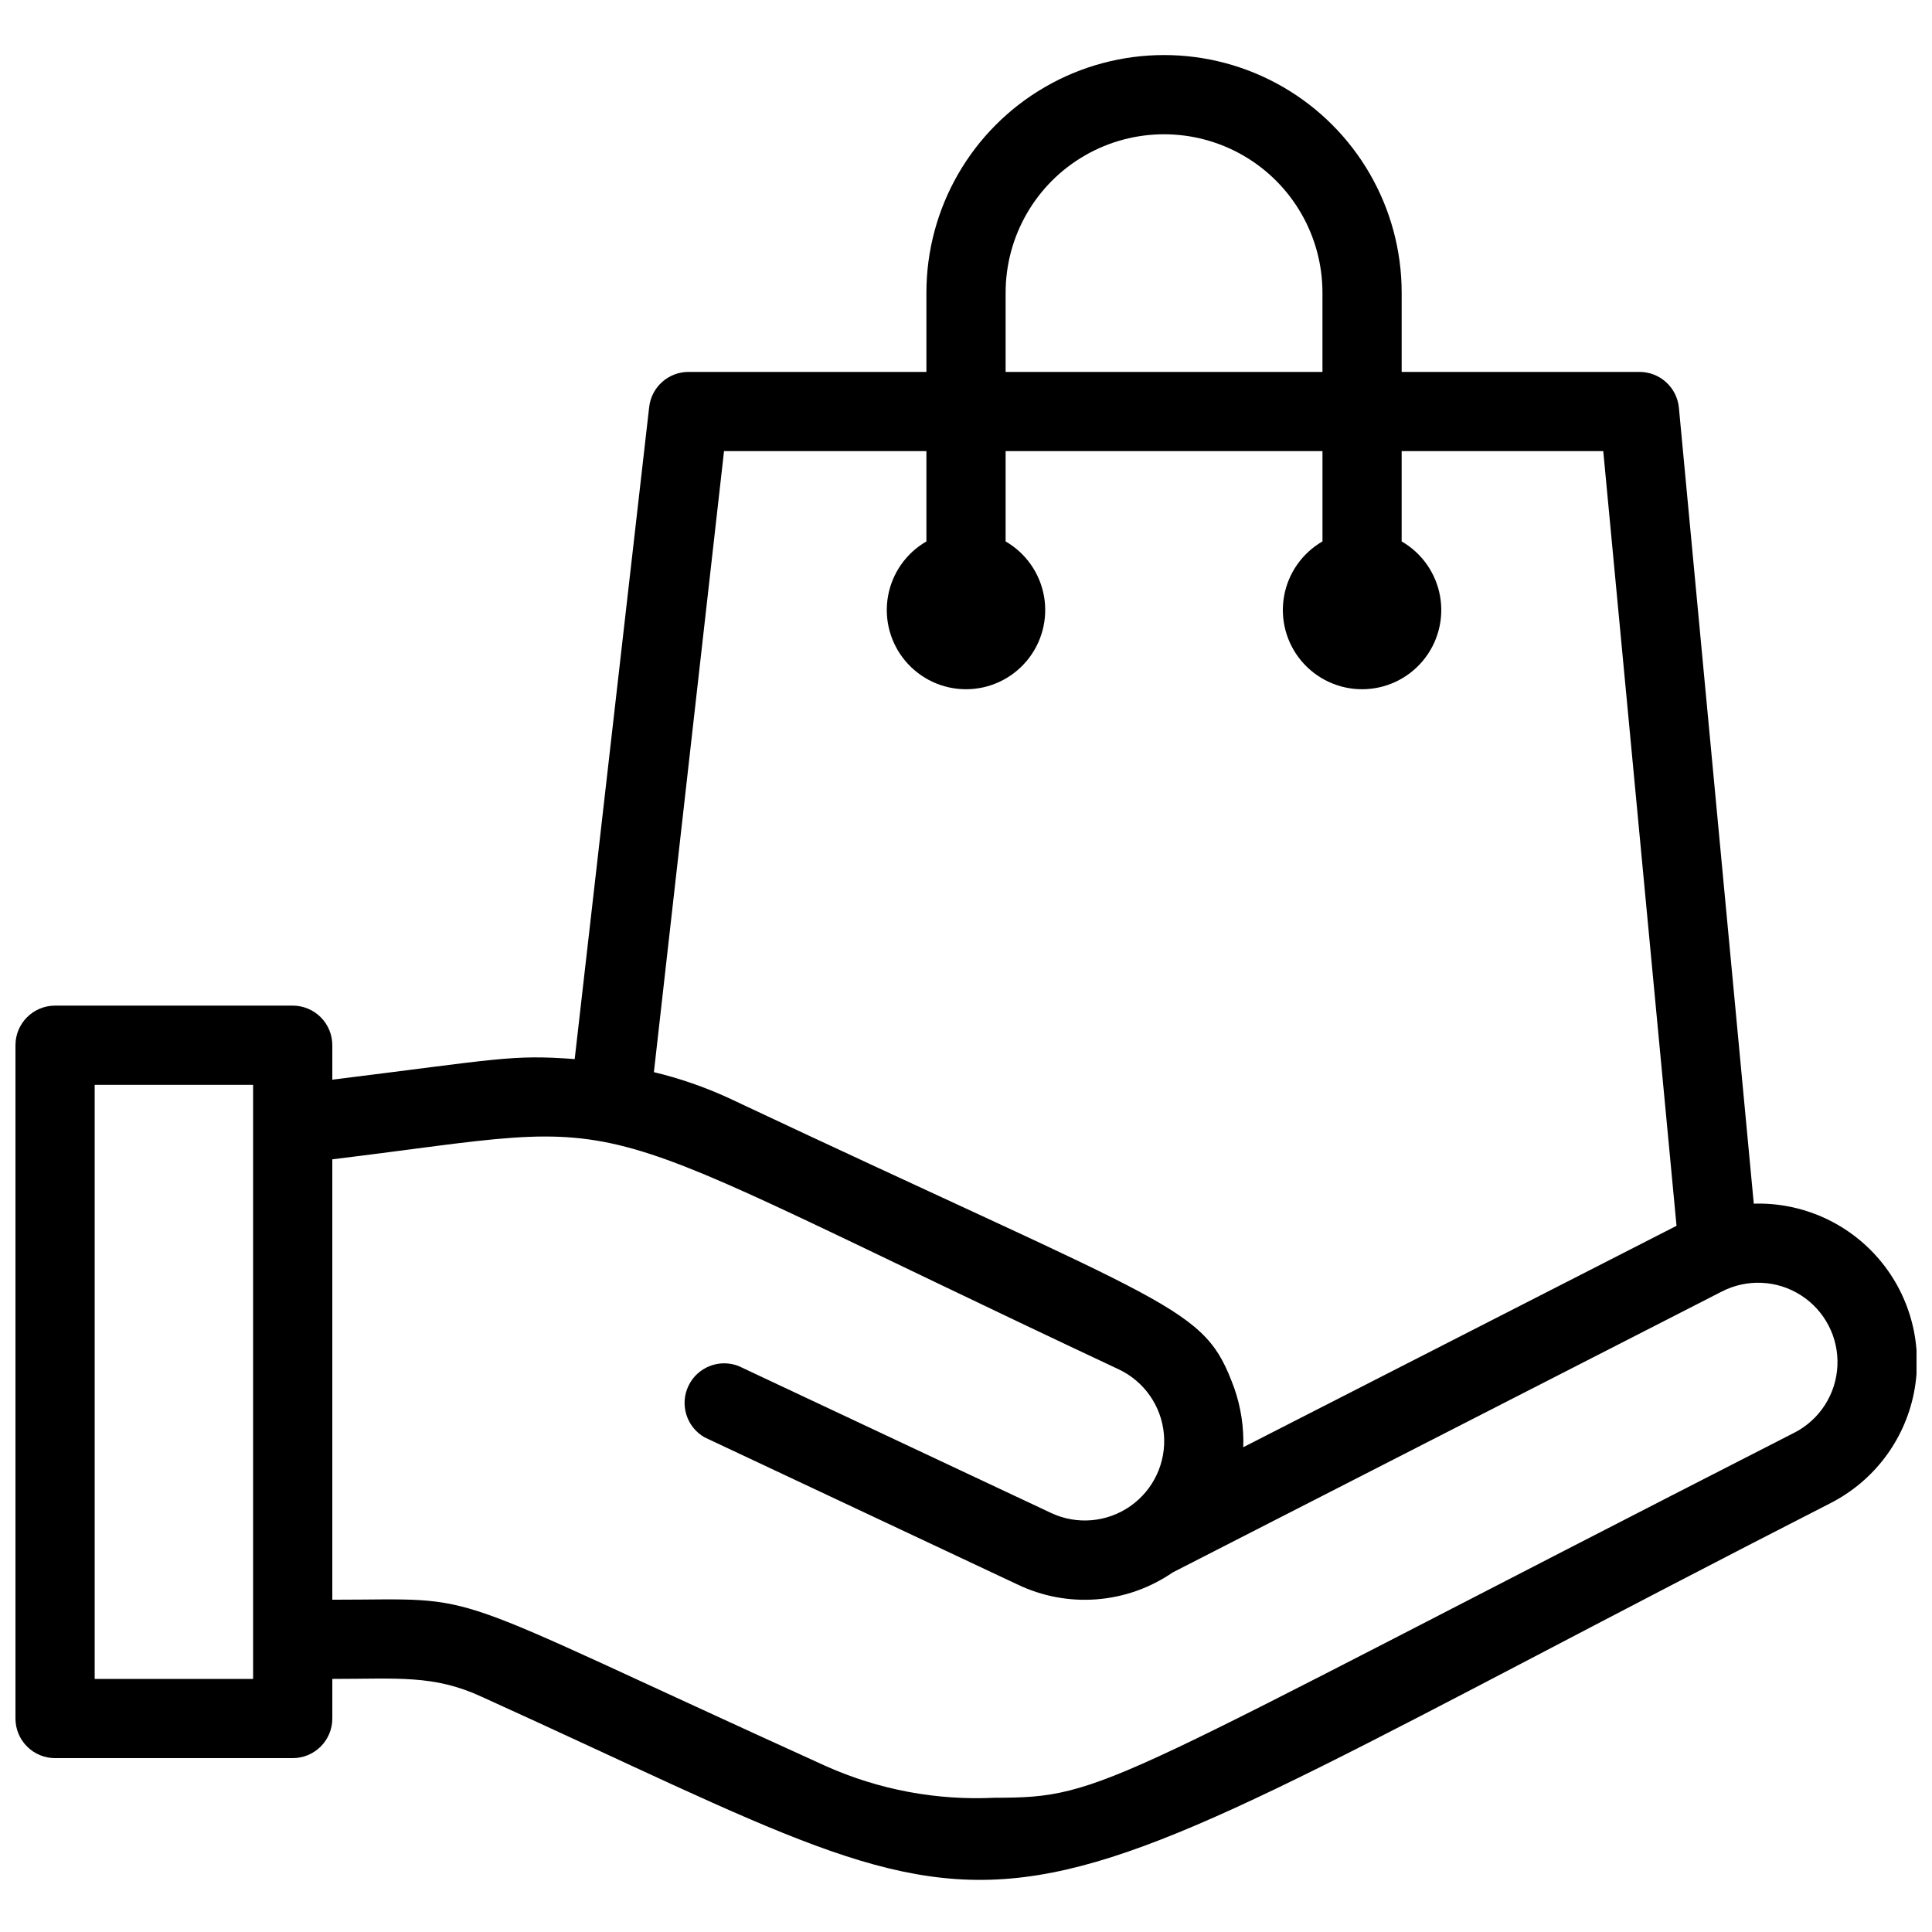 <?xml version="1.0" encoding="UTF-8"?>
<!-- Uploaded to: ICON Repo, www.svgrepo.com, Generator: ICON Repo Mixer Tools -->
<svg width="800px" height="800px" version="1.1" viewBox="144 144 512 512" xmlns="http://www.w3.org/2000/svg">
 <defs>
  <clipPath id="a">
   <path d="m148.09 158h503.81v485h-503.81z"/>
  </clipPath>
 </defs>
 <g clip-path="url(#a)">
  <path d="m608.77 462.98-19.84-210.87c-0.488-5.426-5.047-9.574-10.496-9.551h-62.977v-20.992c0-22.5-12-43.289-31.488-54.539-19.484-11.25-43.488-11.25-62.973 0-19.488 11.25-31.488 32.039-31.488 54.539v20.992h-62.977c-5.375-0.031-9.906 4-10.496 9.34l-19.734 172.77c-16.793-1.258-20.152 0-64.234 5.457v-9.129c0-2.785-1.105-5.453-3.074-7.422s-4.637-3.074-7.422-3.074h-62.977c-5.797 0-10.496 4.699-10.496 10.496v178.43c0 2.785 1.105 5.453 3.074 7.422s4.637 3.074 7.422 3.074h62.977c2.785 0 5.453-1.105 7.422-3.074s3.074-4.637 3.074-7.422v-10.496c17.32 0 26.871-1.156 39.57 4.723 157.44 71.371 116.61 71.793 357.5-51.324h-0.004c11.406-5.828 19.527-16.543 22.055-29.098 2.527-12.559-0.816-25.578-9.074-35.367-8.262-9.785-20.539-15.27-33.34-14.883zm-198.27-241.41c0-15 8-28.859 20.992-36.359 12.988-7.5 28.992-7.5 41.984 0 12.988 7.5 20.988 21.359 20.988 36.359v20.992h-83.965zm-74.625 41.984h53.633v23.93c-5.375 3.102-9.102 8.426-10.18 14.535s0.605 12.387 4.594 17.137c3.988 4.754 9.875 7.5 16.082 7.5 6.203 0 12.09-2.746 16.078-7.5 3.988-4.75 5.672-11.027 4.594-17.137s-4.805-11.434-10.176-14.535v-23.93h83.969v23.93h-0.004c-5.371 3.102-9.098 8.426-10.176 14.535s0.605 12.387 4.594 17.137c3.988 4.754 9.875 7.5 16.078 7.5 6.207 0 12.094-2.746 16.082-7.5 3.988-4.75 5.672-11.027 4.594-17.137-1.078-6.109-4.805-11.434-10.18-14.535v-23.93h53.426l19.418 205.3-114.82 58.672c0.184-5.352-0.637-10.691-2.414-15.742-8.082-21.938-14.172-20.363-134.04-76.832-6.34-2.91-12.949-5.195-19.734-6.82zm-124.8 325.38h-41.984v-157.44h41.984zm408.5-65.285c-183.68 93.836-182.21 96.773-212.02 96.773-15.355 0.754-30.676-2.121-44.711-8.395-106.12-48.18-88.797-44.086-130.78-44.086v-116.71c86.383-10.496 57.203-15.324 208.35 55.629 6.805 3.188 11.395 9.766 12.035 17.254 0.645 7.484-2.758 14.746-8.922 19.047-6.164 4.301-14.152 4.988-20.957 1.801l-82.816-38.941c-5.125-2.012-10.934 0.277-13.305 5.246-2.375 4.969-0.508 10.926 4.281 13.648l82.812 38.941v-0.004c6.539 3.168 13.805 4.543 21.047 3.988 7.246-0.551 14.215-3.016 20.203-7.137l145.48-74.418-0.004 0.004c6.676-3.453 14.684-3.078 21.008 0.977 6.328 4.055 10.008 11.18 9.656 18.684-0.348 7.504-4.676 14.254-11.352 17.703z"/>
 </g>
</svg>